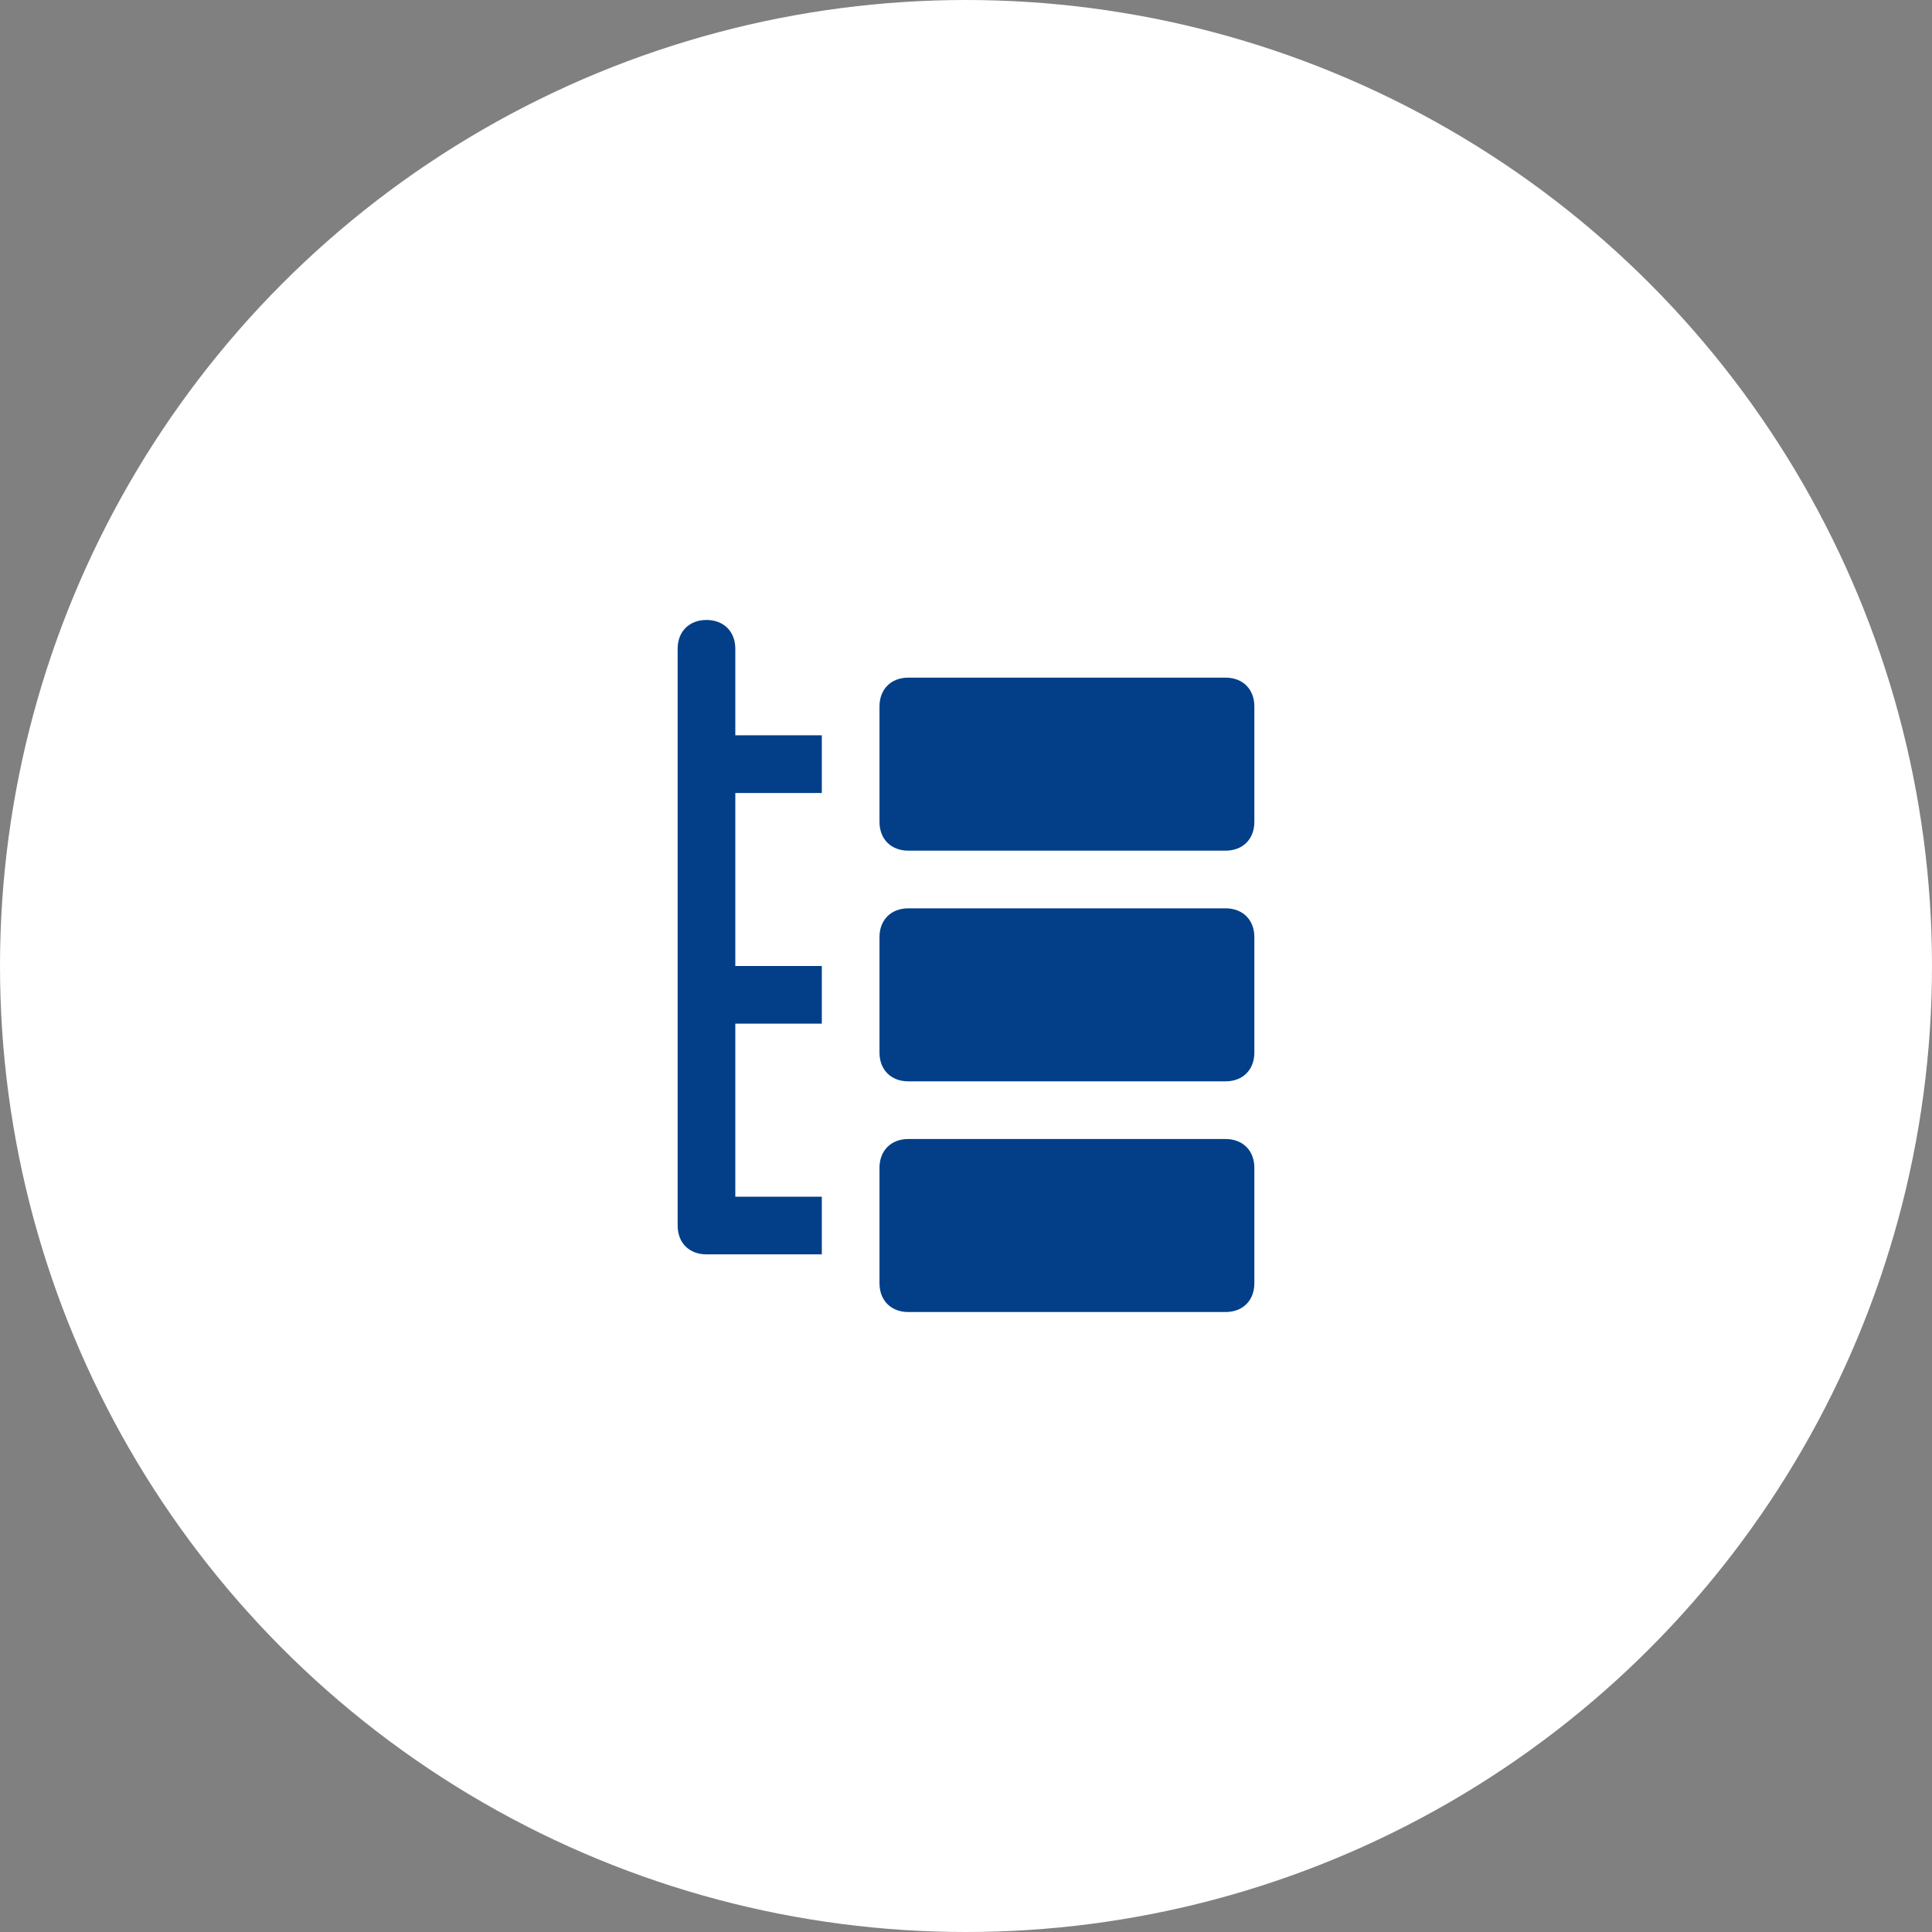 <?xml version="1.0" encoding="utf-8"?>
<!-- Generator: Adobe Illustrator 22.0.0, SVG Export Plug-In . SVG Version: 6.00 Build 0)  -->
<svg width="67px" height="67px" version="1.1" id="Layer_1" xmlns="http://www.w3.org/2000/svg" xmlns:xlink="http://www.w3.org/1999/xlink" x="0px" y="0px"
	 viewBox="0 0 67 67" style="enable-background:new 0 0 67 67;" xml:space="preserve">
<rect x="0" y="0" width="67" height="67" fill="#808080" stroke="none"/>
<style type="text/css">
	.st0{fill:#FFFFFF;}
	.st1{fill:#023F88;}
</style>
<circle id="Oval" class="st0" cx="33.5" cy="33.5" r="33.5"/>
<g>
	<path class="st1" d="M28.5,27.5v-2h-3v-3c0-0.6-0.4-1-1-1s-1,0.4-1,1v20c0,0.6,0.4,1,1,1h4v-2h-3v-6h3v-2h-3v-6H28.5z"/>
	<path class="st1" d="M42.5,29.5h-11c-0.6,0-1-0.4-1-1v-4c0-0.6,0.4-1,1-1h11c0.6,0,1,0.4,1,1v4C43.5,29.1,43.1,29.5,42.5,29.5z"/>
	<path class="st1" d="M42.5,45.5h-11c-0.6,0-1-0.4-1-1v-4c0-0.6,0.4-1,1-1h11c0.6,0,1,0.4,1,1v4C43.5,45.1,43.1,45.5,42.5,45.5z"/>
	<path class="st1" d="M42.5,37.5h-11c-0.6,0-1-0.4-1-1v-4c0-0.6,0.4-1,1-1h11c0.6,0,1,0.4,1,1v4C43.5,37.1,43.1,37.5,42.5,37.5z"/>
</g>
</svg>

